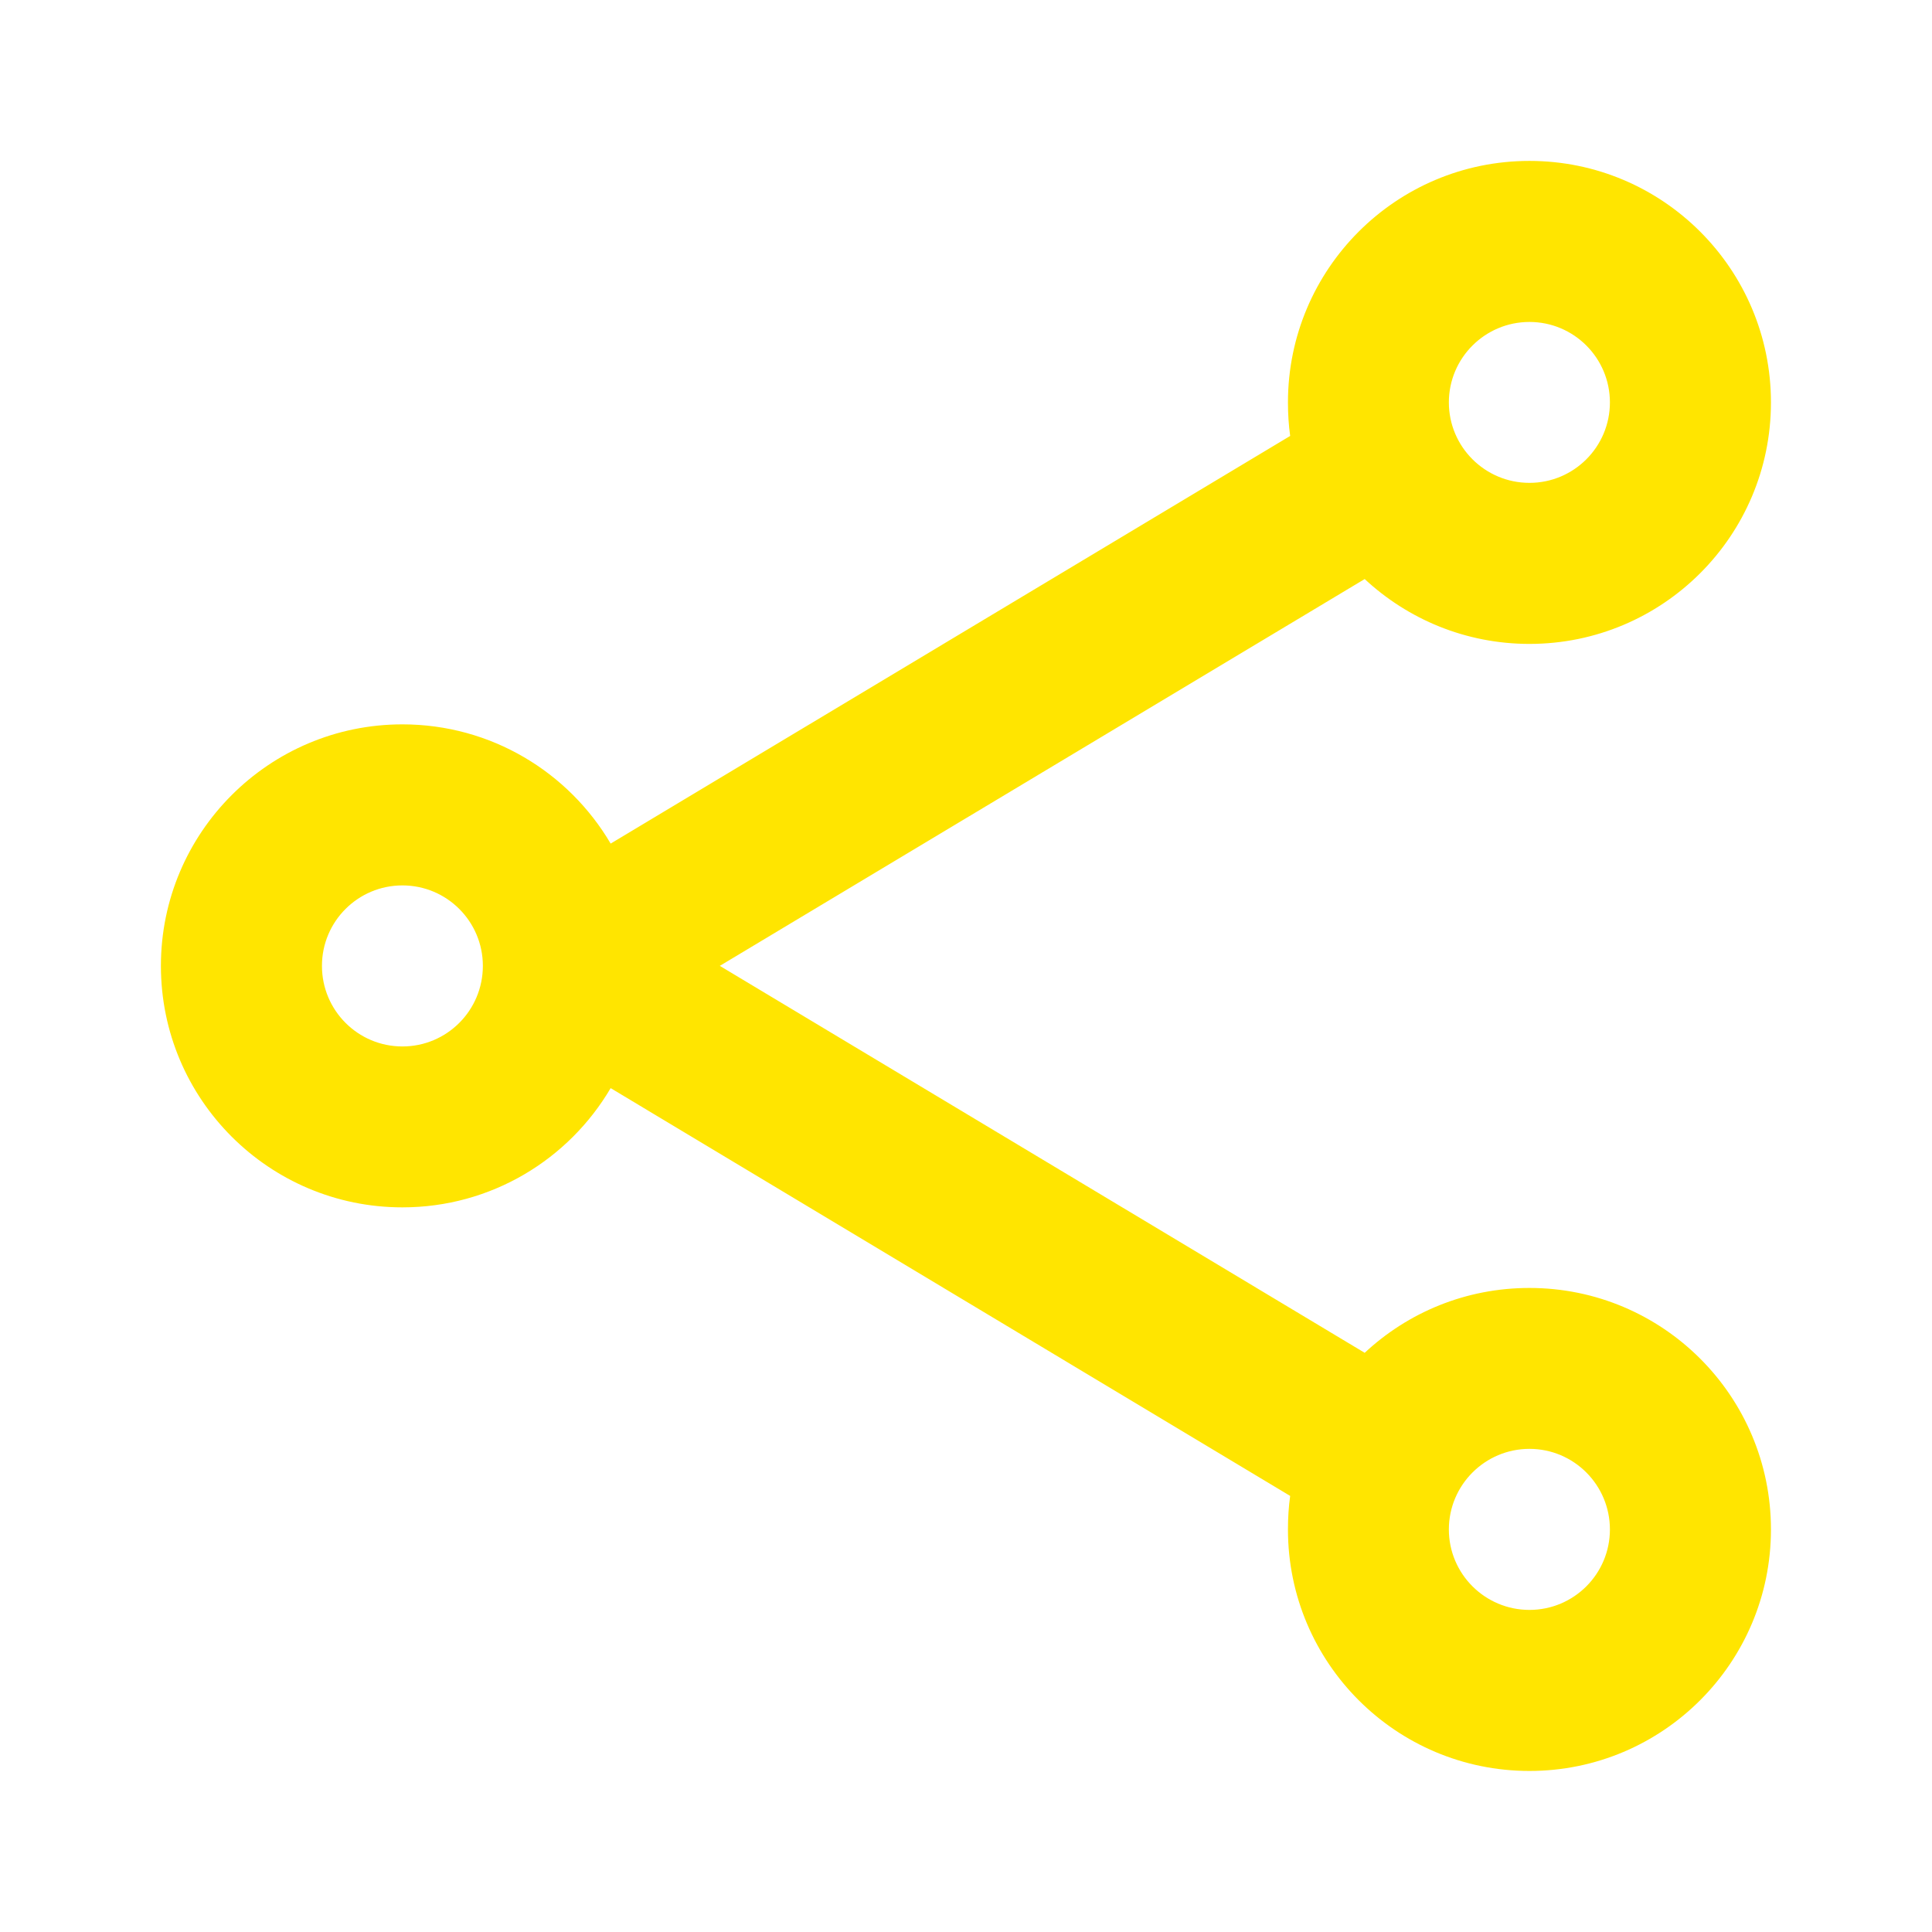 <?xml version="1.0" encoding="UTF-8"?> <svg xmlns="http://www.w3.org/2000/svg" width="14" height="14" viewBox="0 0 14 14" fill="none"> <path fill-rule="evenodd" clip-rule="evenodd" d="M9.333 2.916C9.333 1.95 10.116 1.166 11.083 1.166C12.049 1.166 12.833 1.95 12.833 2.916C12.833 3.883 12.049 4.666 11.083 4.666C10.621 4.666 10.202 4.487 9.889 4.196L5.216 6.999L9.889 9.803C10.202 9.511 10.621 9.333 11.083 9.333C12.049 9.333 12.833 10.116 12.833 11.083C12.833 12.049 12.049 12.833 11.083 12.833C10.116 12.833 9.333 12.049 9.333 11.083C9.333 11 9.338 10.919 9.349 10.84L4.425 7.885C4.121 8.402 3.559 8.749 2.916 8.749C1.95 8.749 1.166 7.966 1.166 6.999C1.166 6.033 1.95 5.249 2.916 5.249C3.559 5.249 4.121 5.596 4.425 6.113L9.349 3.159C9.338 3.08 9.333 2.998 9.333 2.916ZM11.083 2.333C10.761 2.333 10.499 2.594 10.499 2.916C10.499 3.238 10.761 3.499 11.083 3.499C11.405 3.499 11.666 3.238 11.666 2.916C11.666 2.594 11.405 2.333 11.083 2.333ZM2.916 6.416C2.594 6.416 2.333 6.677 2.333 6.999C2.333 7.322 2.594 7.583 2.916 7.583C3.238 7.583 3.499 7.322 3.499 6.999C3.499 6.677 3.238 6.416 2.916 6.416ZM10.499 11.083C10.499 10.761 10.761 10.499 11.083 10.499C11.405 10.499 11.666 10.761 11.666 11.083C11.666 11.405 11.405 11.666 11.083 11.666C10.761 11.666 10.499 11.405 10.499 11.083Z" fill="#FFE500"></path> </svg> 